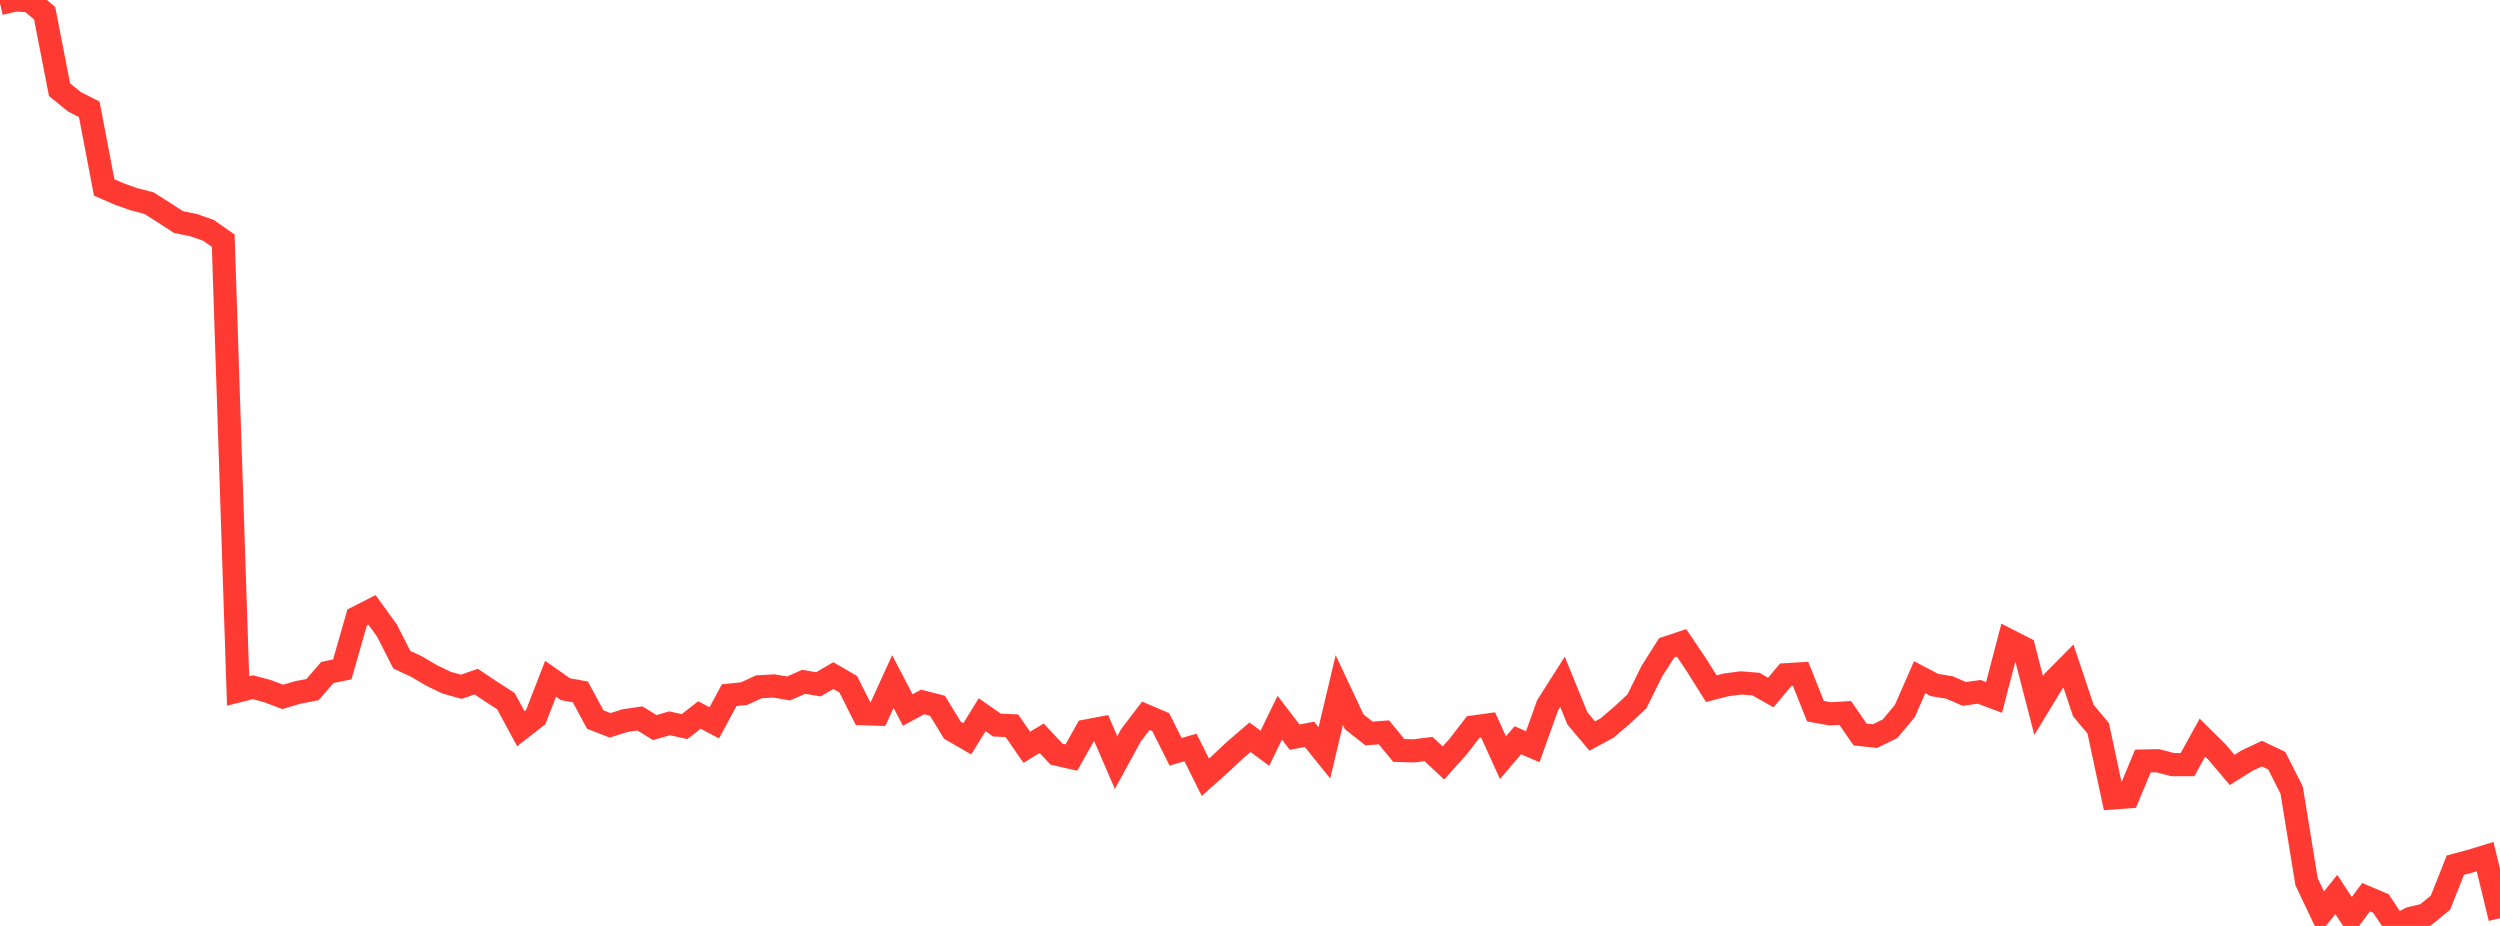 <?xml version="1.0" standalone="no"?>
<!DOCTYPE svg PUBLIC "-//W3C//DTD SVG 1.1//EN" "http://www.w3.org/Graphics/SVG/1.1/DTD/svg11.dtd">

<svg width="135" height="50" viewBox="0 0 135 50" preserveAspectRatio="none" 
  xmlns="http://www.w3.org/2000/svg"
  xmlns:xlink="http://www.w3.org/1999/xlink">


<polyline points="0.0, 0.196 0.804, 0.0 1.607, 0.038 2.411, 0.714 3.214, 4.842 4.018, 5.497 4.821, 5.904 5.625, 10.121 6.429, 10.472 7.232, 10.758 8.036, 10.965 8.839, 11.471 9.643, 11.994 10.446, 12.154 11.25, 12.435 12.054, 12.995 12.857, 37.312 13.661, 37.11 14.464, 37.327 15.268, 37.631 16.071, 37.394 16.875, 37.239 17.679, 36.312 18.482, 36.148 19.286, 33.342 20.089, 32.933 20.893, 34.046 21.696, 35.622 22.5, 35.998 23.304, 36.473 24.107, 36.86 24.911, 37.087 25.714, 36.807 26.518, 37.343 27.321, 37.864 28.125, 39.35 28.929, 38.722 29.732, 36.654 30.536, 37.218 31.339, 37.363 32.143, 38.854 32.946, 39.168 33.75, 38.913 34.554, 38.795 35.357, 39.289 36.161, 39.058 36.964, 39.238 37.768, 38.61 38.571, 39.033 39.375, 37.54 40.179, 37.456 40.982, 37.086 41.786, 37.041 42.589, 37.176 43.393, 36.818 44.196, 36.953 45.0, 36.482 45.804, 36.949 46.607, 38.542 47.411, 38.566 48.214, 36.802 49.018, 38.34 49.821, 37.906 50.625, 38.112 51.429, 39.432 52.232, 39.894 53.036, 38.596 53.839, 39.155 54.643, 39.19 55.446, 40.354 56.25, 39.866 57.054, 40.726 57.857, 40.906 58.661, 39.472 59.464, 39.319 60.268, 41.181 61.071, 39.707 61.875, 38.652 62.679, 38.994 63.482, 40.596 64.286, 40.363 65.089, 41.97 65.893, 41.254 66.696, 40.502 67.5, 39.812 68.304, 40.406 69.107, 38.756 69.911, 39.805 70.714, 39.655 71.518, 40.652 72.321, 37.264 73.125, 38.974 73.929, 39.608 74.732, 39.547 75.536, 40.523 76.339, 40.547 77.143, 40.448 77.946, 41.2 78.75, 40.301 79.554, 39.258 80.357, 39.147 81.161, 40.914 81.964, 39.974 82.768, 40.323 83.571, 38.085 84.375, 36.819 85.179, 38.793 85.982, 39.746 86.786, 39.311 87.589, 38.623 88.393, 37.875 89.196, 36.25 90.0, 34.981 90.804, 34.715 91.607, 35.907 92.411, 37.188 93.214, 36.981 94.018, 36.877 94.821, 36.942 95.625, 37.396 96.429, 36.436 97.232, 36.388 98.036, 38.405 98.839, 38.547 99.643, 38.499 100.446, 39.663 101.25, 39.749 102.054, 39.355 102.857, 38.405 103.661, 36.569 104.464, 36.99 105.268, 37.123 106.071, 37.47 106.875, 37.36 107.679, 37.662 108.482, 34.587 109.286, 34.997 110.089, 38.099 110.893, 36.775 111.696, 35.964 112.5, 38.369 113.304, 39.332 114.107, 43.085 114.911, 43.028 115.714, 41.095 116.518, 41.079 117.321, 41.29 118.125, 41.289 118.929, 39.832 119.732, 40.627 120.536, 41.576 121.339, 41.073 122.143, 40.694 122.946, 41.077 123.75, 42.671 124.554, 47.613 125.357, 49.303 126.161, 48.304 126.964, 49.527 127.768, 48.449 128.571, 48.79 129.375, 50.0 130.179, 49.59 130.982, 49.403 131.786, 48.742 132.589, 46.718 133.393, 46.503 134.196, 46.258 135.0, 49.583" fill="none" stroke="#ff3a33" stroke-width="1.25"/>

</svg>